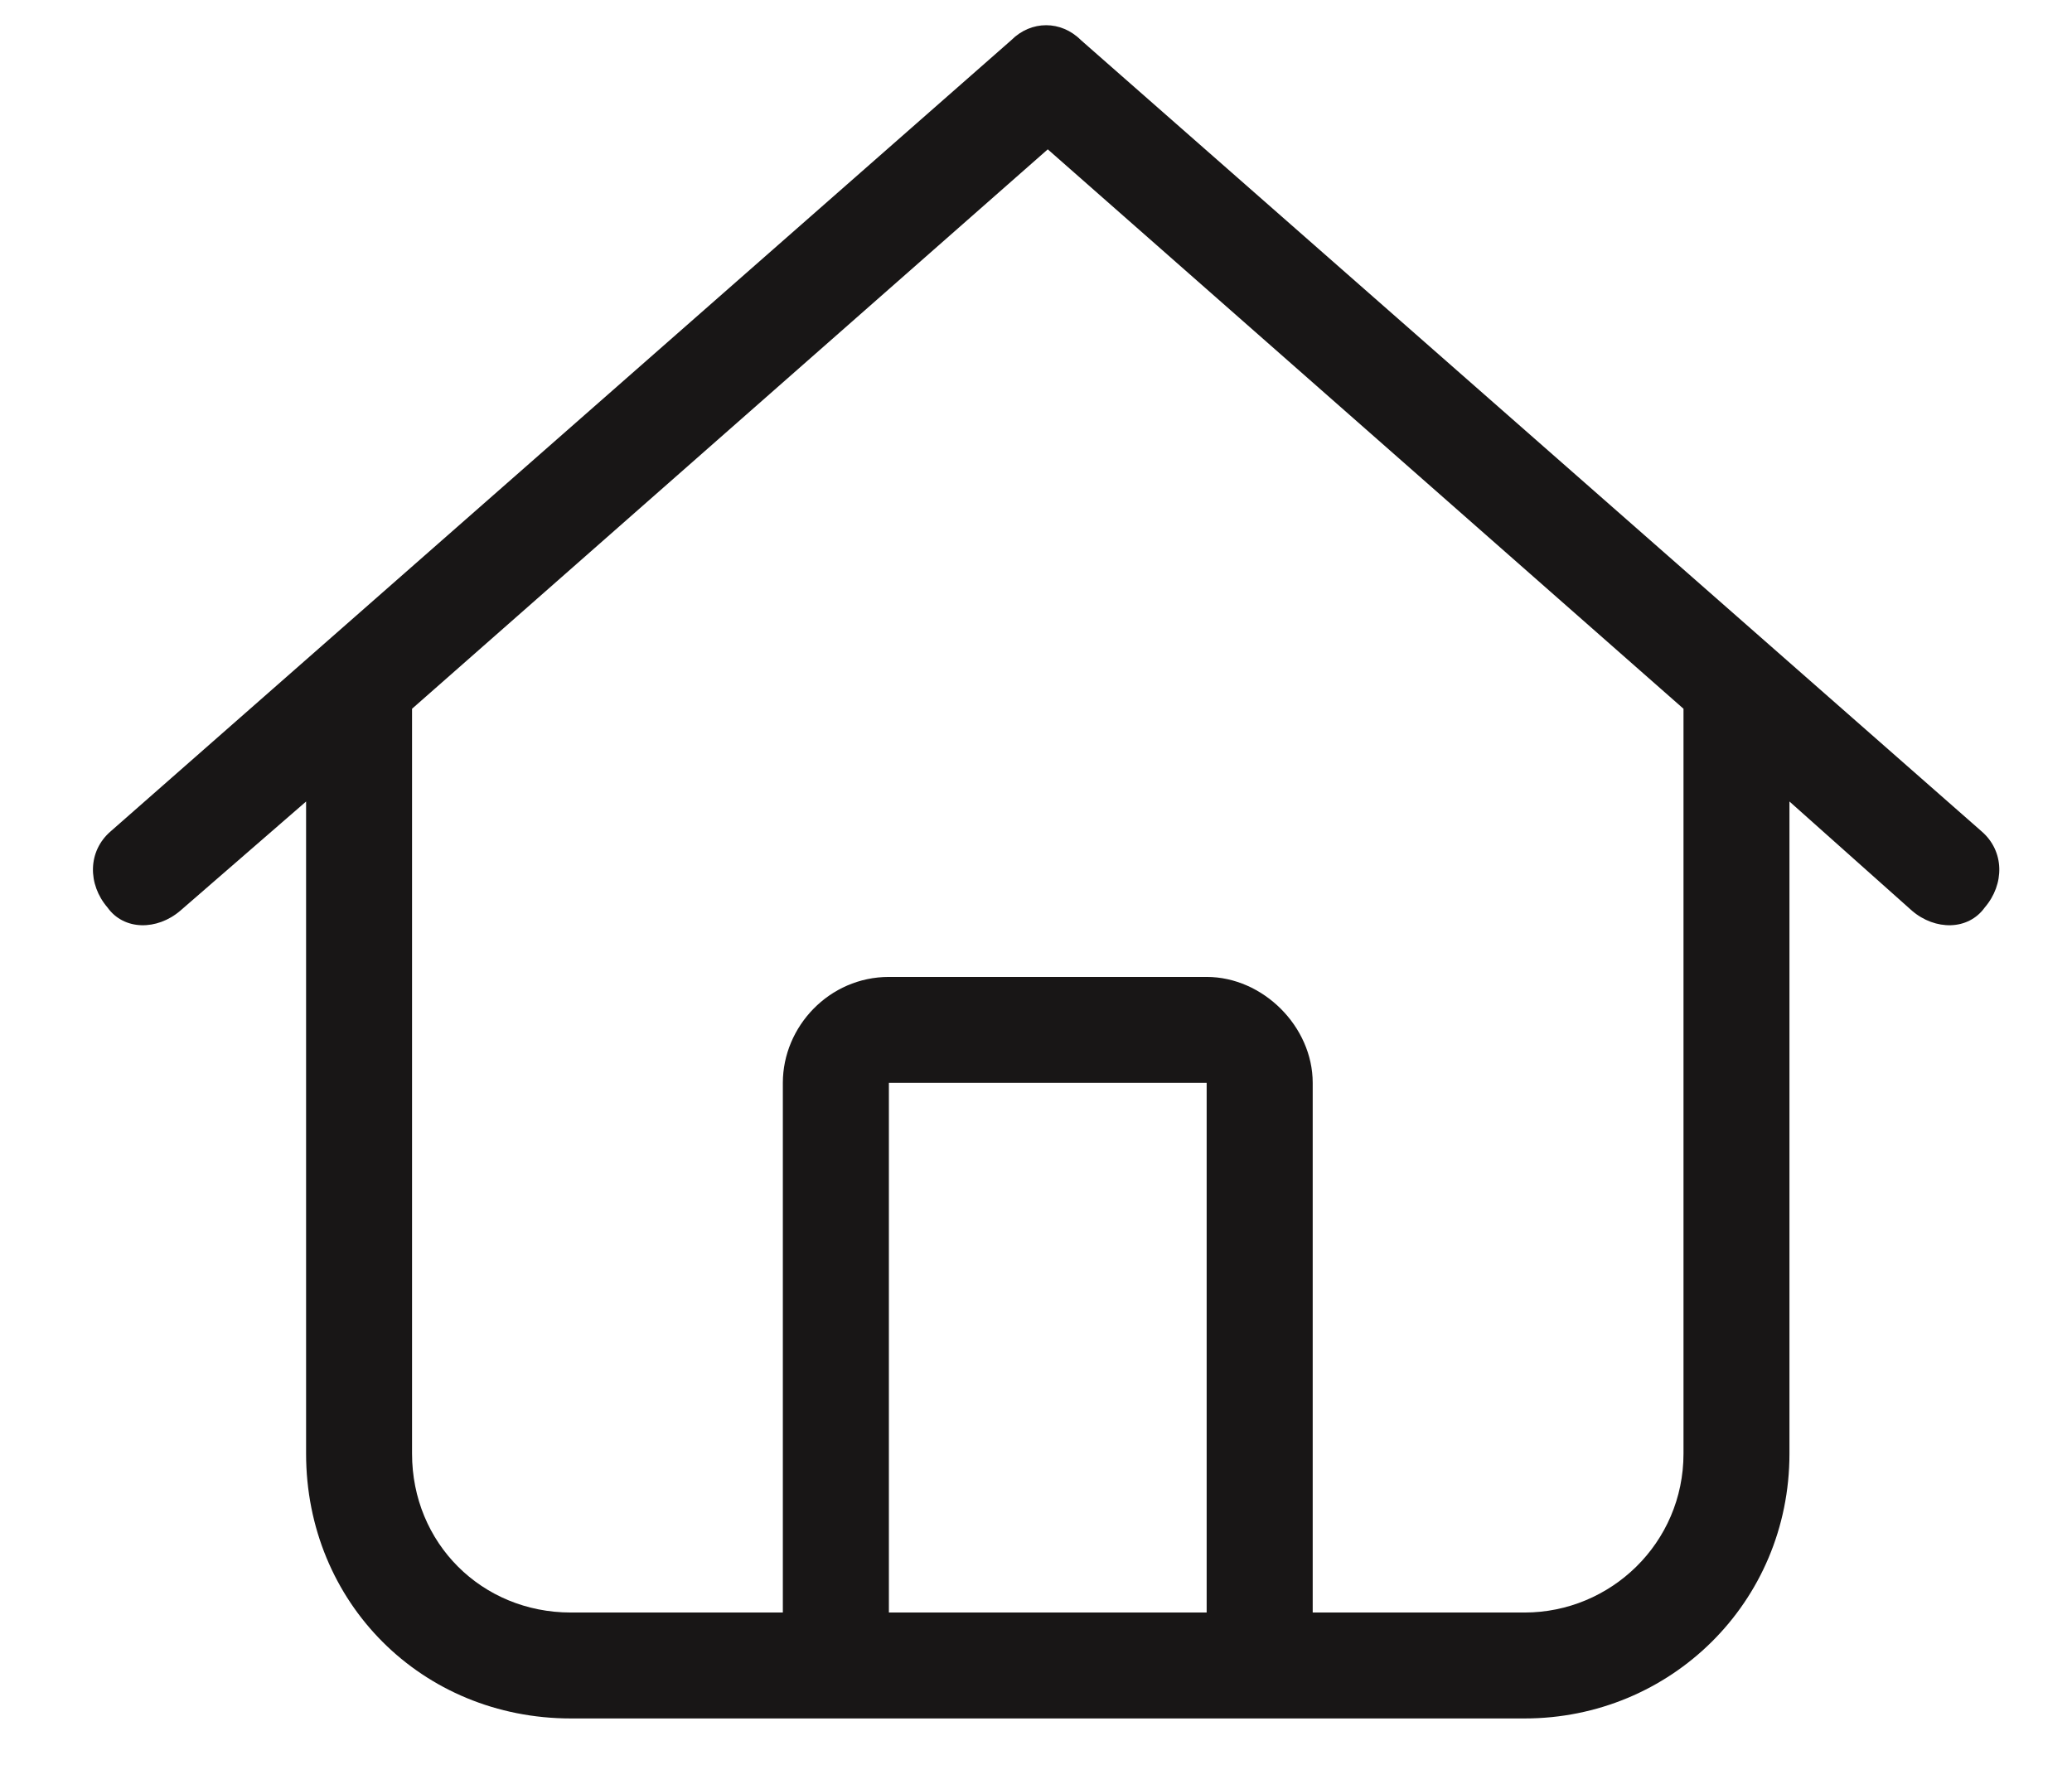 <svg width="22" height="19" viewBox="0 0 22 19" fill="none" xmlns="http://www.w3.org/2000/svg">
<path d="M21.039 8.828C21.285 9.039 21.285 9.391 21.074 9.637C20.898 9.883 20.547 9.883 20.301 9.672L19 8.512V15.438C19 17.02 17.734 18.25 16.188 18.25H6.062C4.48 18.25 3.25 17.02 3.25 15.438V8.512L1.914 9.672C1.668 9.883 1.316 9.883 1.141 9.637C0.93 9.391 0.93 9.039 1.176 8.828L10.738 0.426C10.949 0.215 11.266 0.215 11.477 0.426L21.039 8.828ZM6.062 17.125H8.312V11.5C8.312 10.902 8.805 10.375 9.438 10.375H12.812C13.41 10.375 13.938 10.902 13.938 11.5V17.125H16.188C17.102 17.125 17.875 16.387 17.875 15.438V7.527L11.125 1.586L4.375 7.527V15.438C4.375 16.387 5.113 17.125 6.062 17.125ZM9.438 17.125H12.812V11.5H9.438V17.125Z" fill="#181616"/>
</svg>
